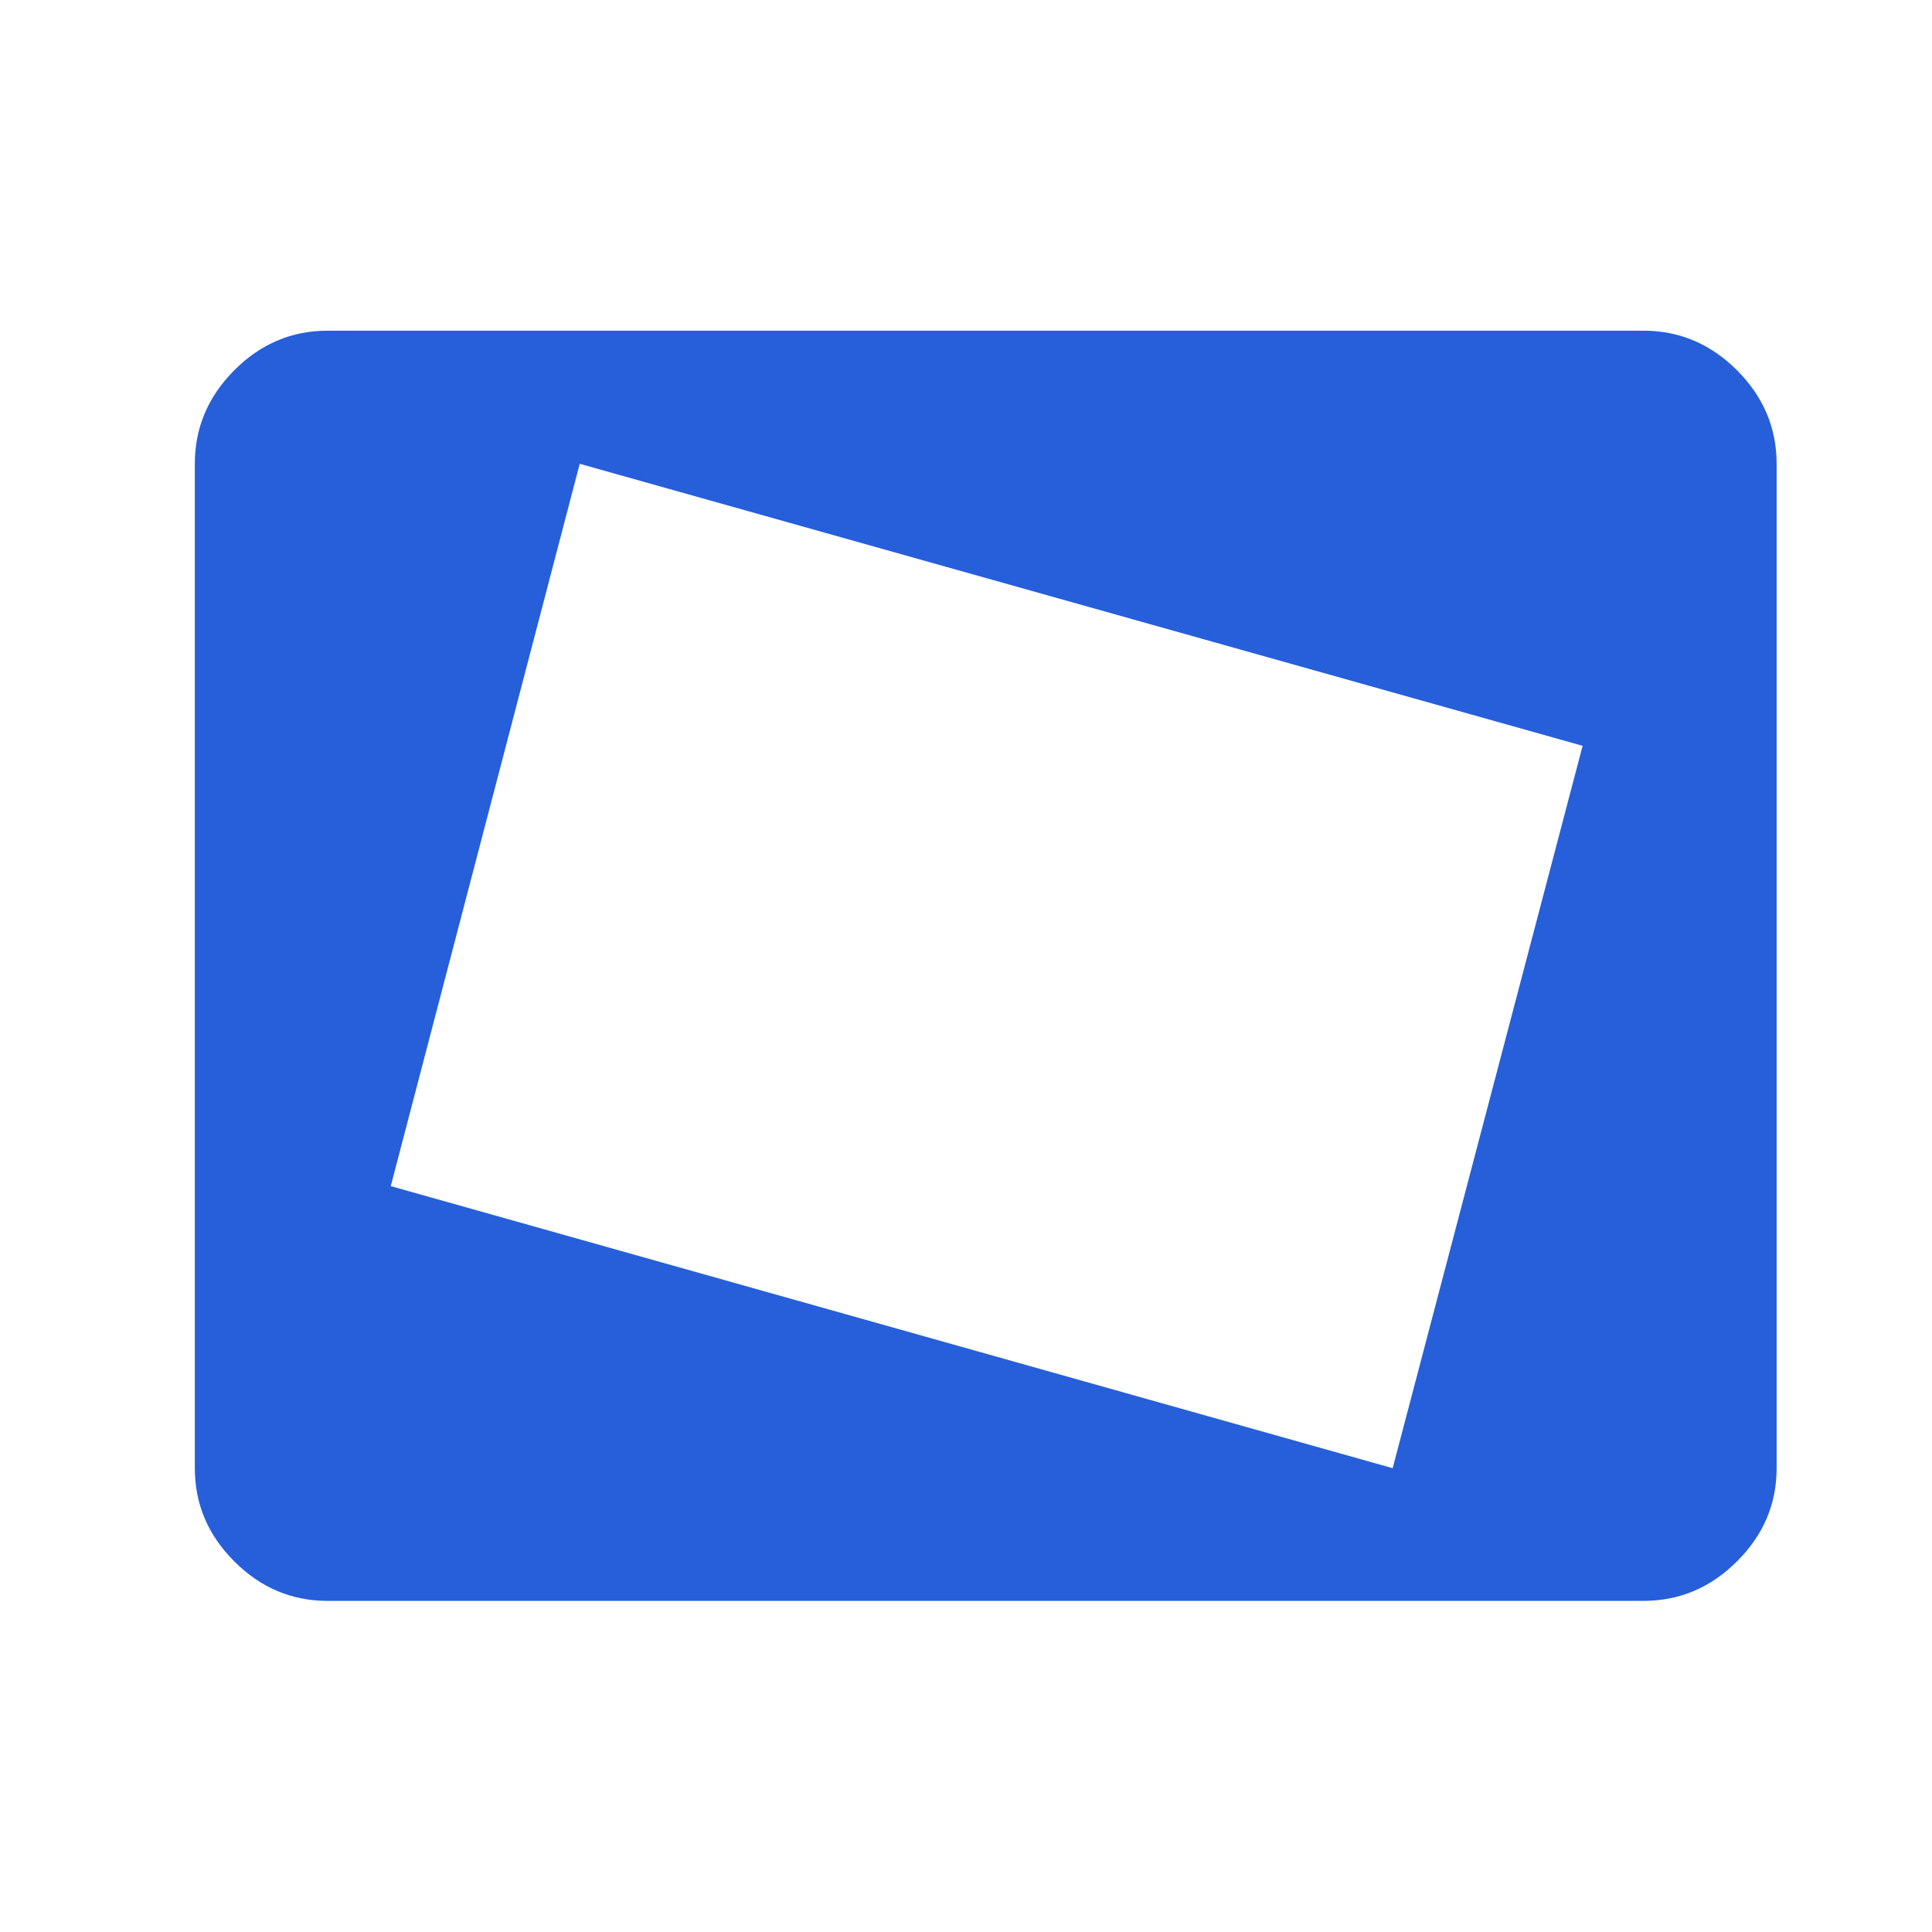 <?xml version="1.0" encoding="UTF-8"?> <svg xmlns="http://www.w3.org/2000/svg" width="31" height="31" viewBox="0 0 31 31" fill="none"><mask id="mask0_53_376" style="mask-type:alpha" maskUnits="userSpaceOnUse" x="0" y="0" width="31" height="31"><rect x="0.812" y="0.5" width="30" height="30" fill="#D9D9D9"></rect></mask><g mask="url(#mask0_53_376)"><path d="M5.255 25.687C4.68 25.687 4.181 25.476 3.759 25.053C3.337 24.631 3.126 24.133 3.126 23.558V7.442C3.126 6.865 3.337 6.365 3.759 5.941C4.181 5.518 4.68 5.306 5.255 5.306H26.37C26.947 5.306 27.448 5.518 27.871 5.941C28.295 6.365 28.507 6.865 28.507 7.442V23.558C28.507 24.133 28.295 24.631 27.871 25.053C27.448 25.476 26.947 25.687 26.37 25.687H5.255ZM22.346 23.558L25.394 11.967L9.302 7.442L6.27 19.032L22.346 23.558Z" fill="#265FD9"></path></g></svg> 